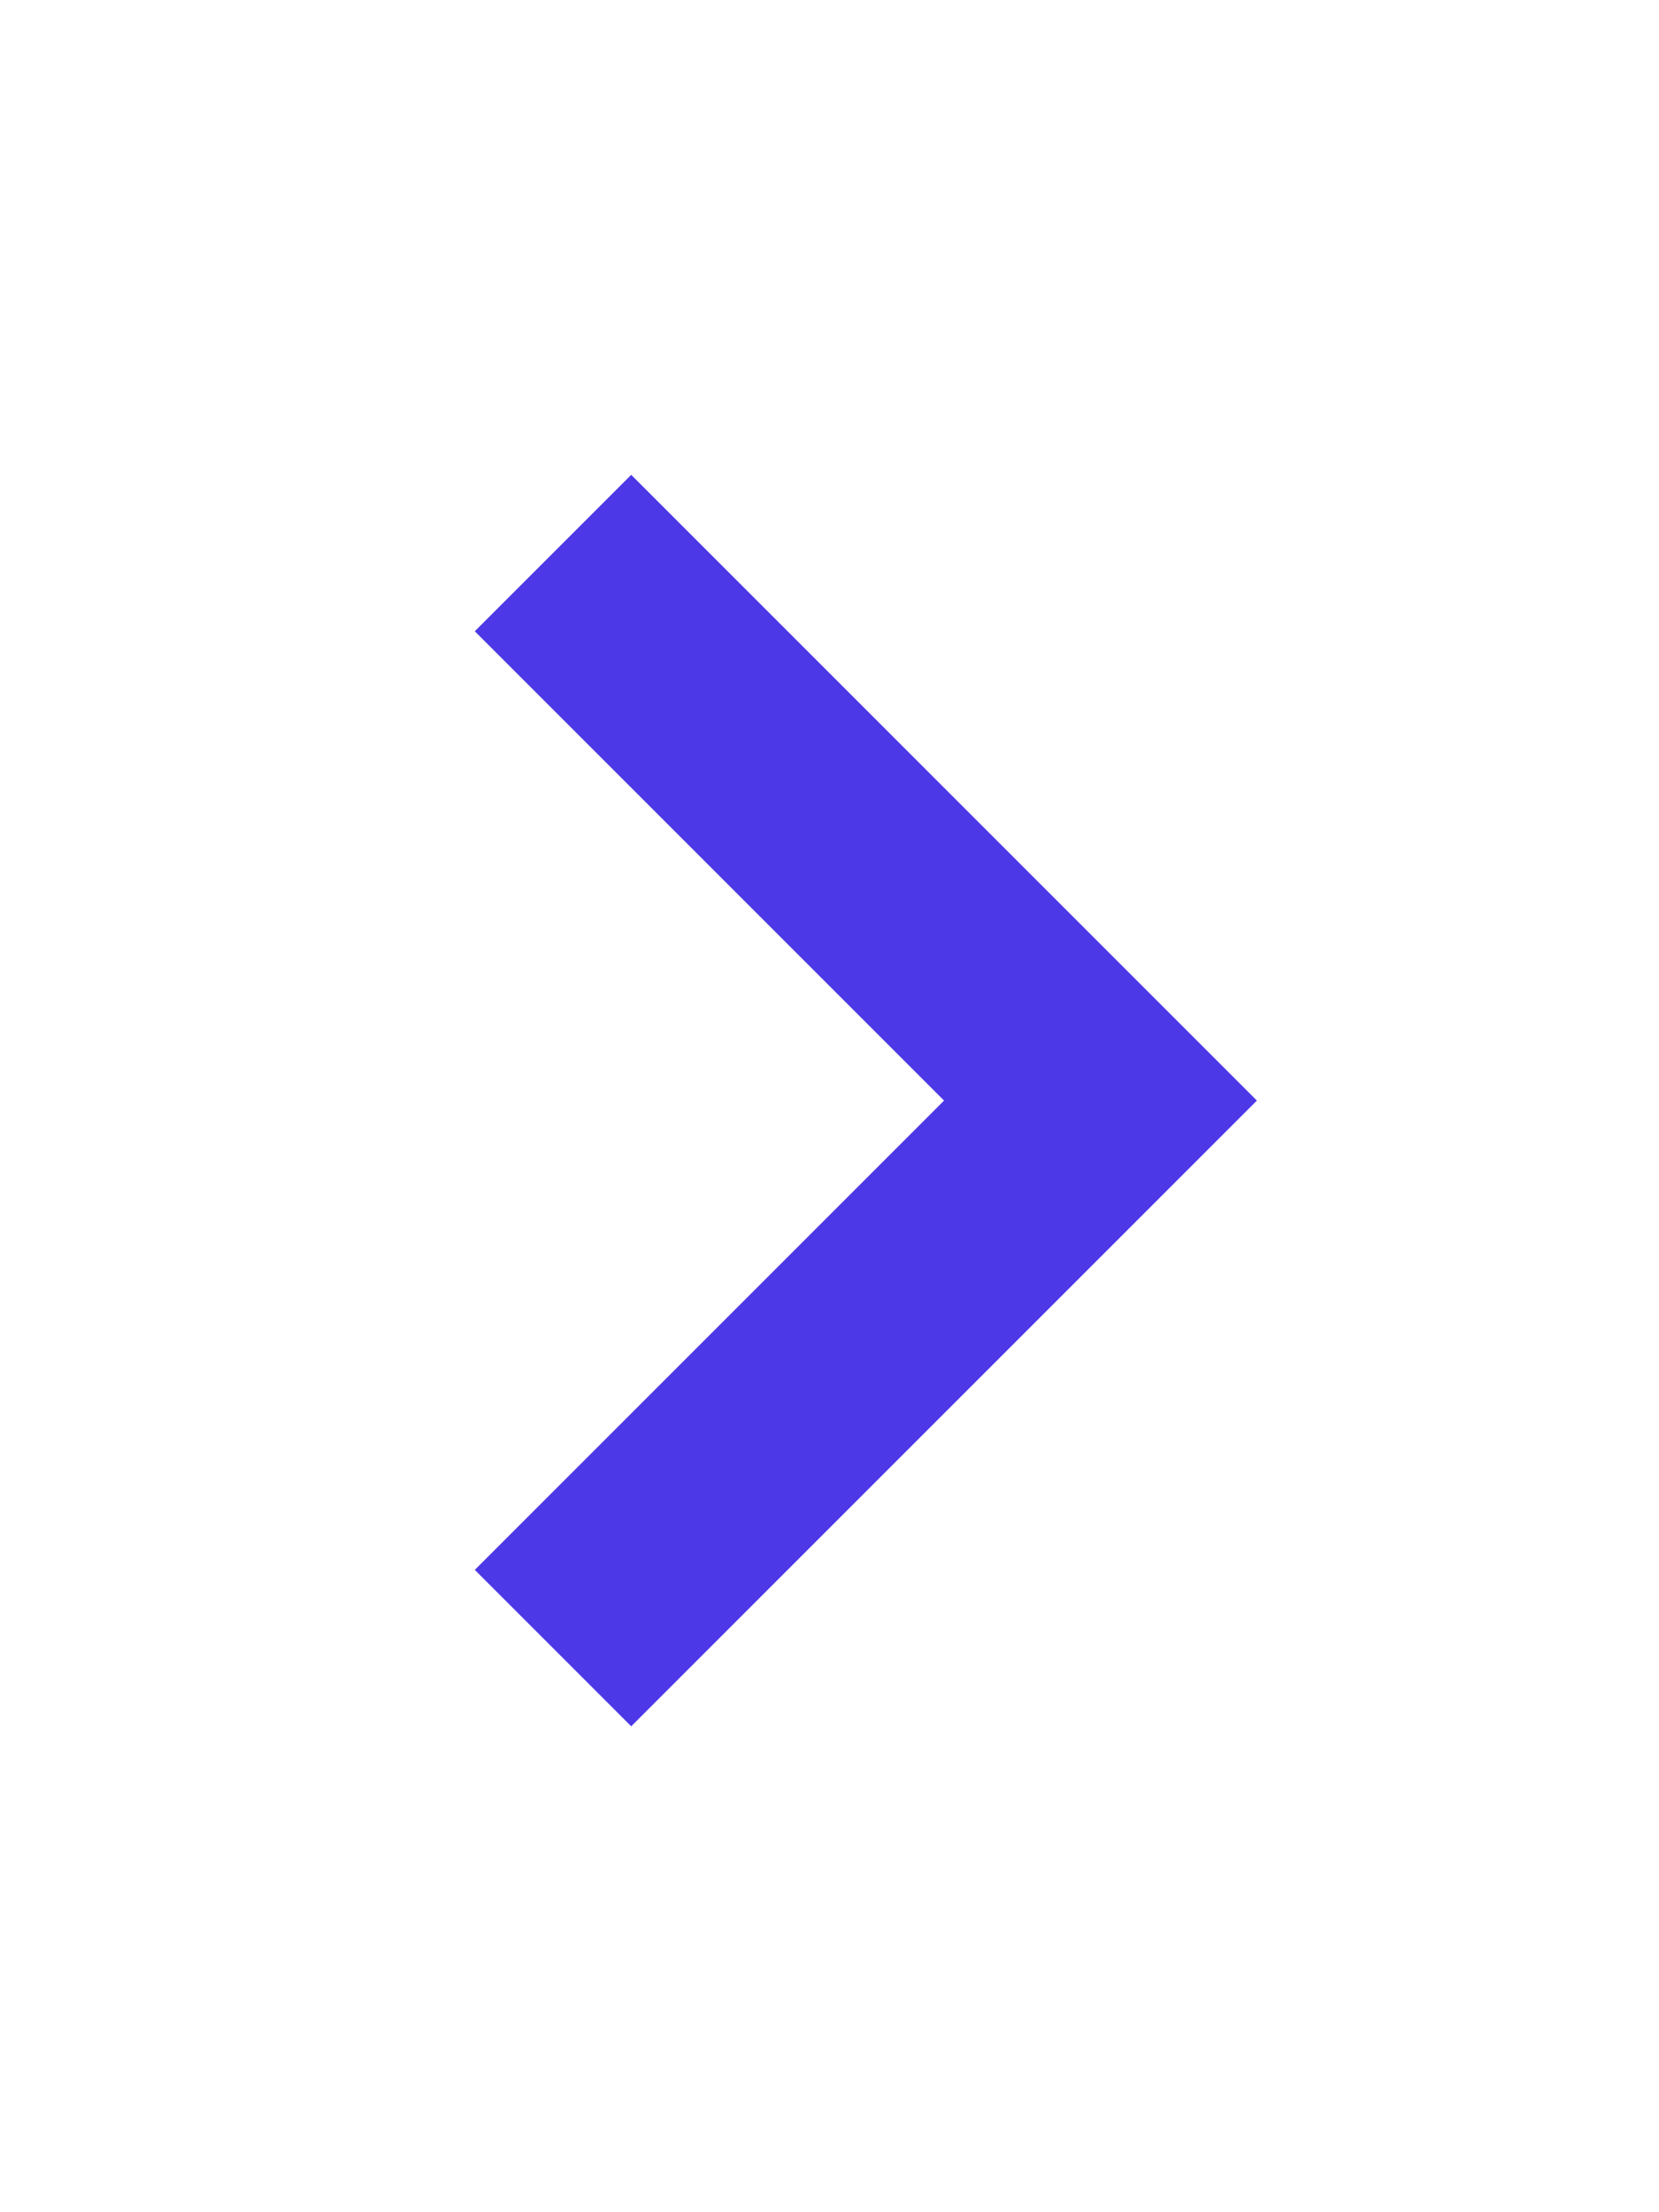 <svg width="15" height="20" viewBox="0 0 15 20" fill="none" xmlns="http://www.w3.org/2000/svg">
<g clip-path="url(#clip0_384_302)">
<path d="M5 14.9L9.95 9.95L5 5" stroke="#4D38E7" stroke-width="2"/>
</g>
<defs>
<clipPath id="clip0_384_302">
<rect width="15" height="20" fill="white"/>
</clipPath>
</defs>
</svg>
